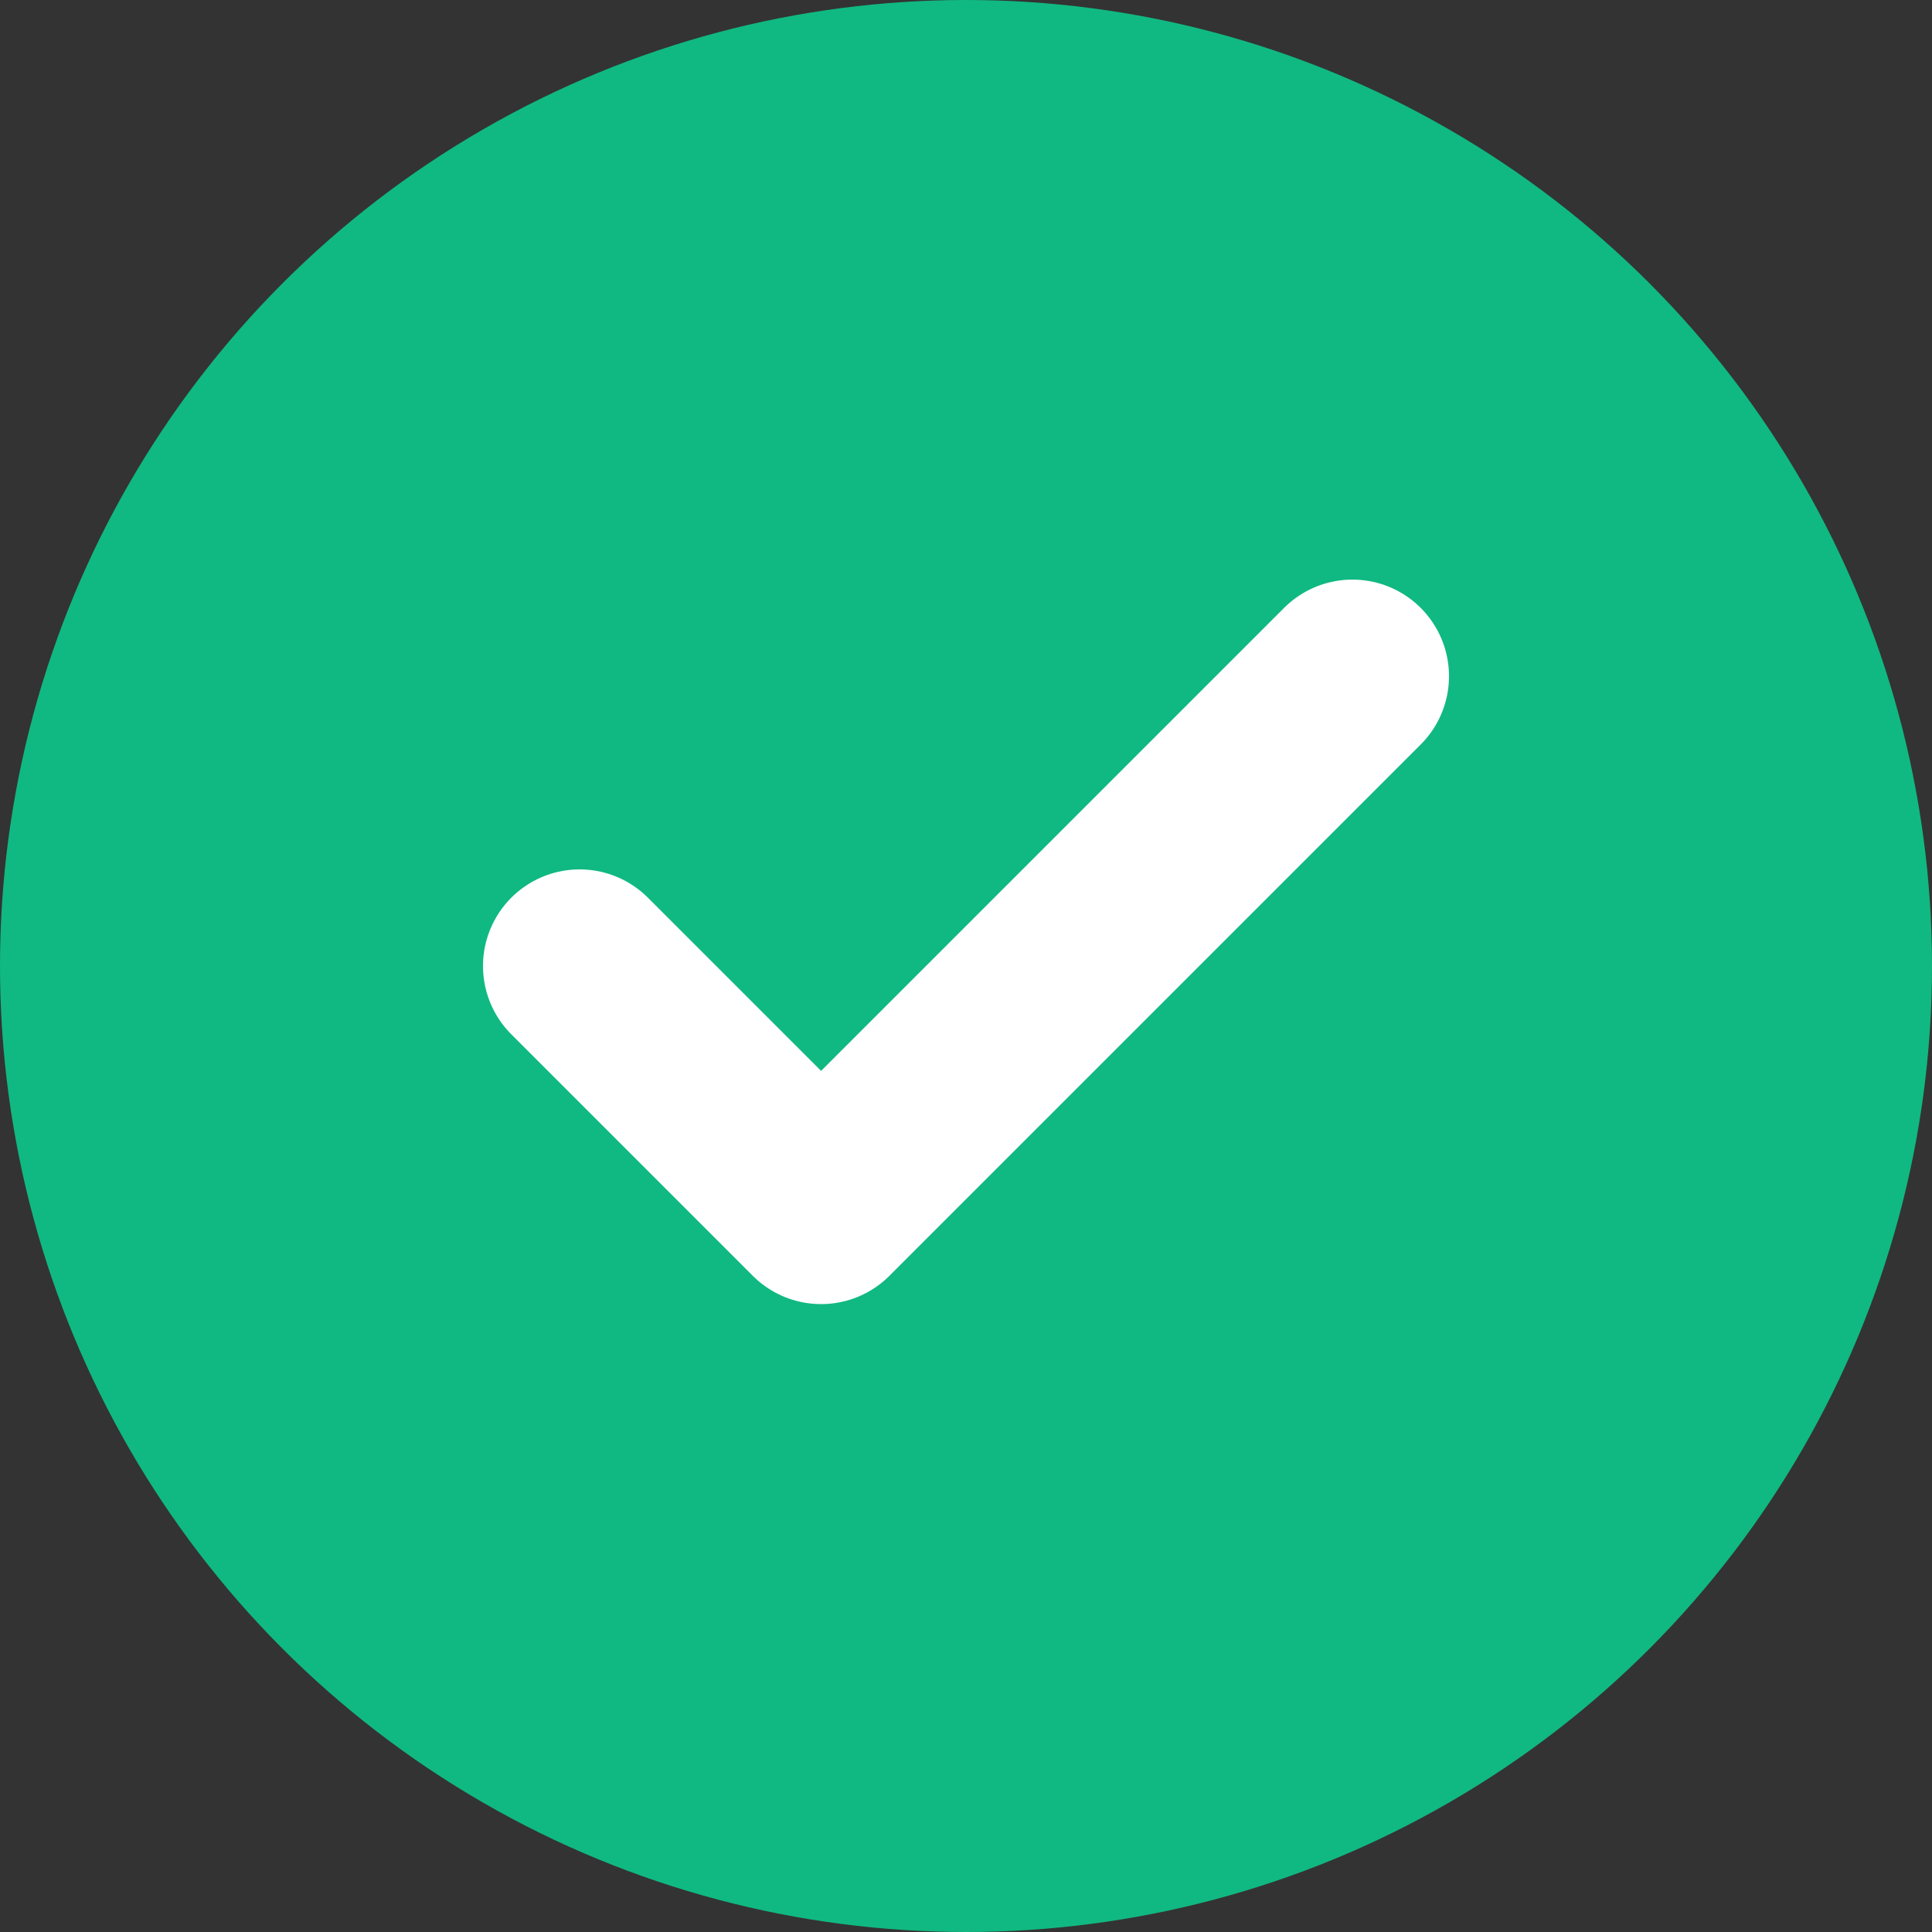 <svg width="20" height="20" viewBox="0 0 20 20" fill="none" xmlns="http://www.w3.org/2000/svg">
  <rect x="0" y="0" width="20" height="20" fill="#333333" stroke="none"/>
  <circle cx="10" cy="10" r="10" fill="#10B981"/>
  <path d="M6 10l2.5 2.5L14 7" stroke="white" stroke-width="2" stroke-linecap="round" stroke-linejoin="round"/>
</svg>


